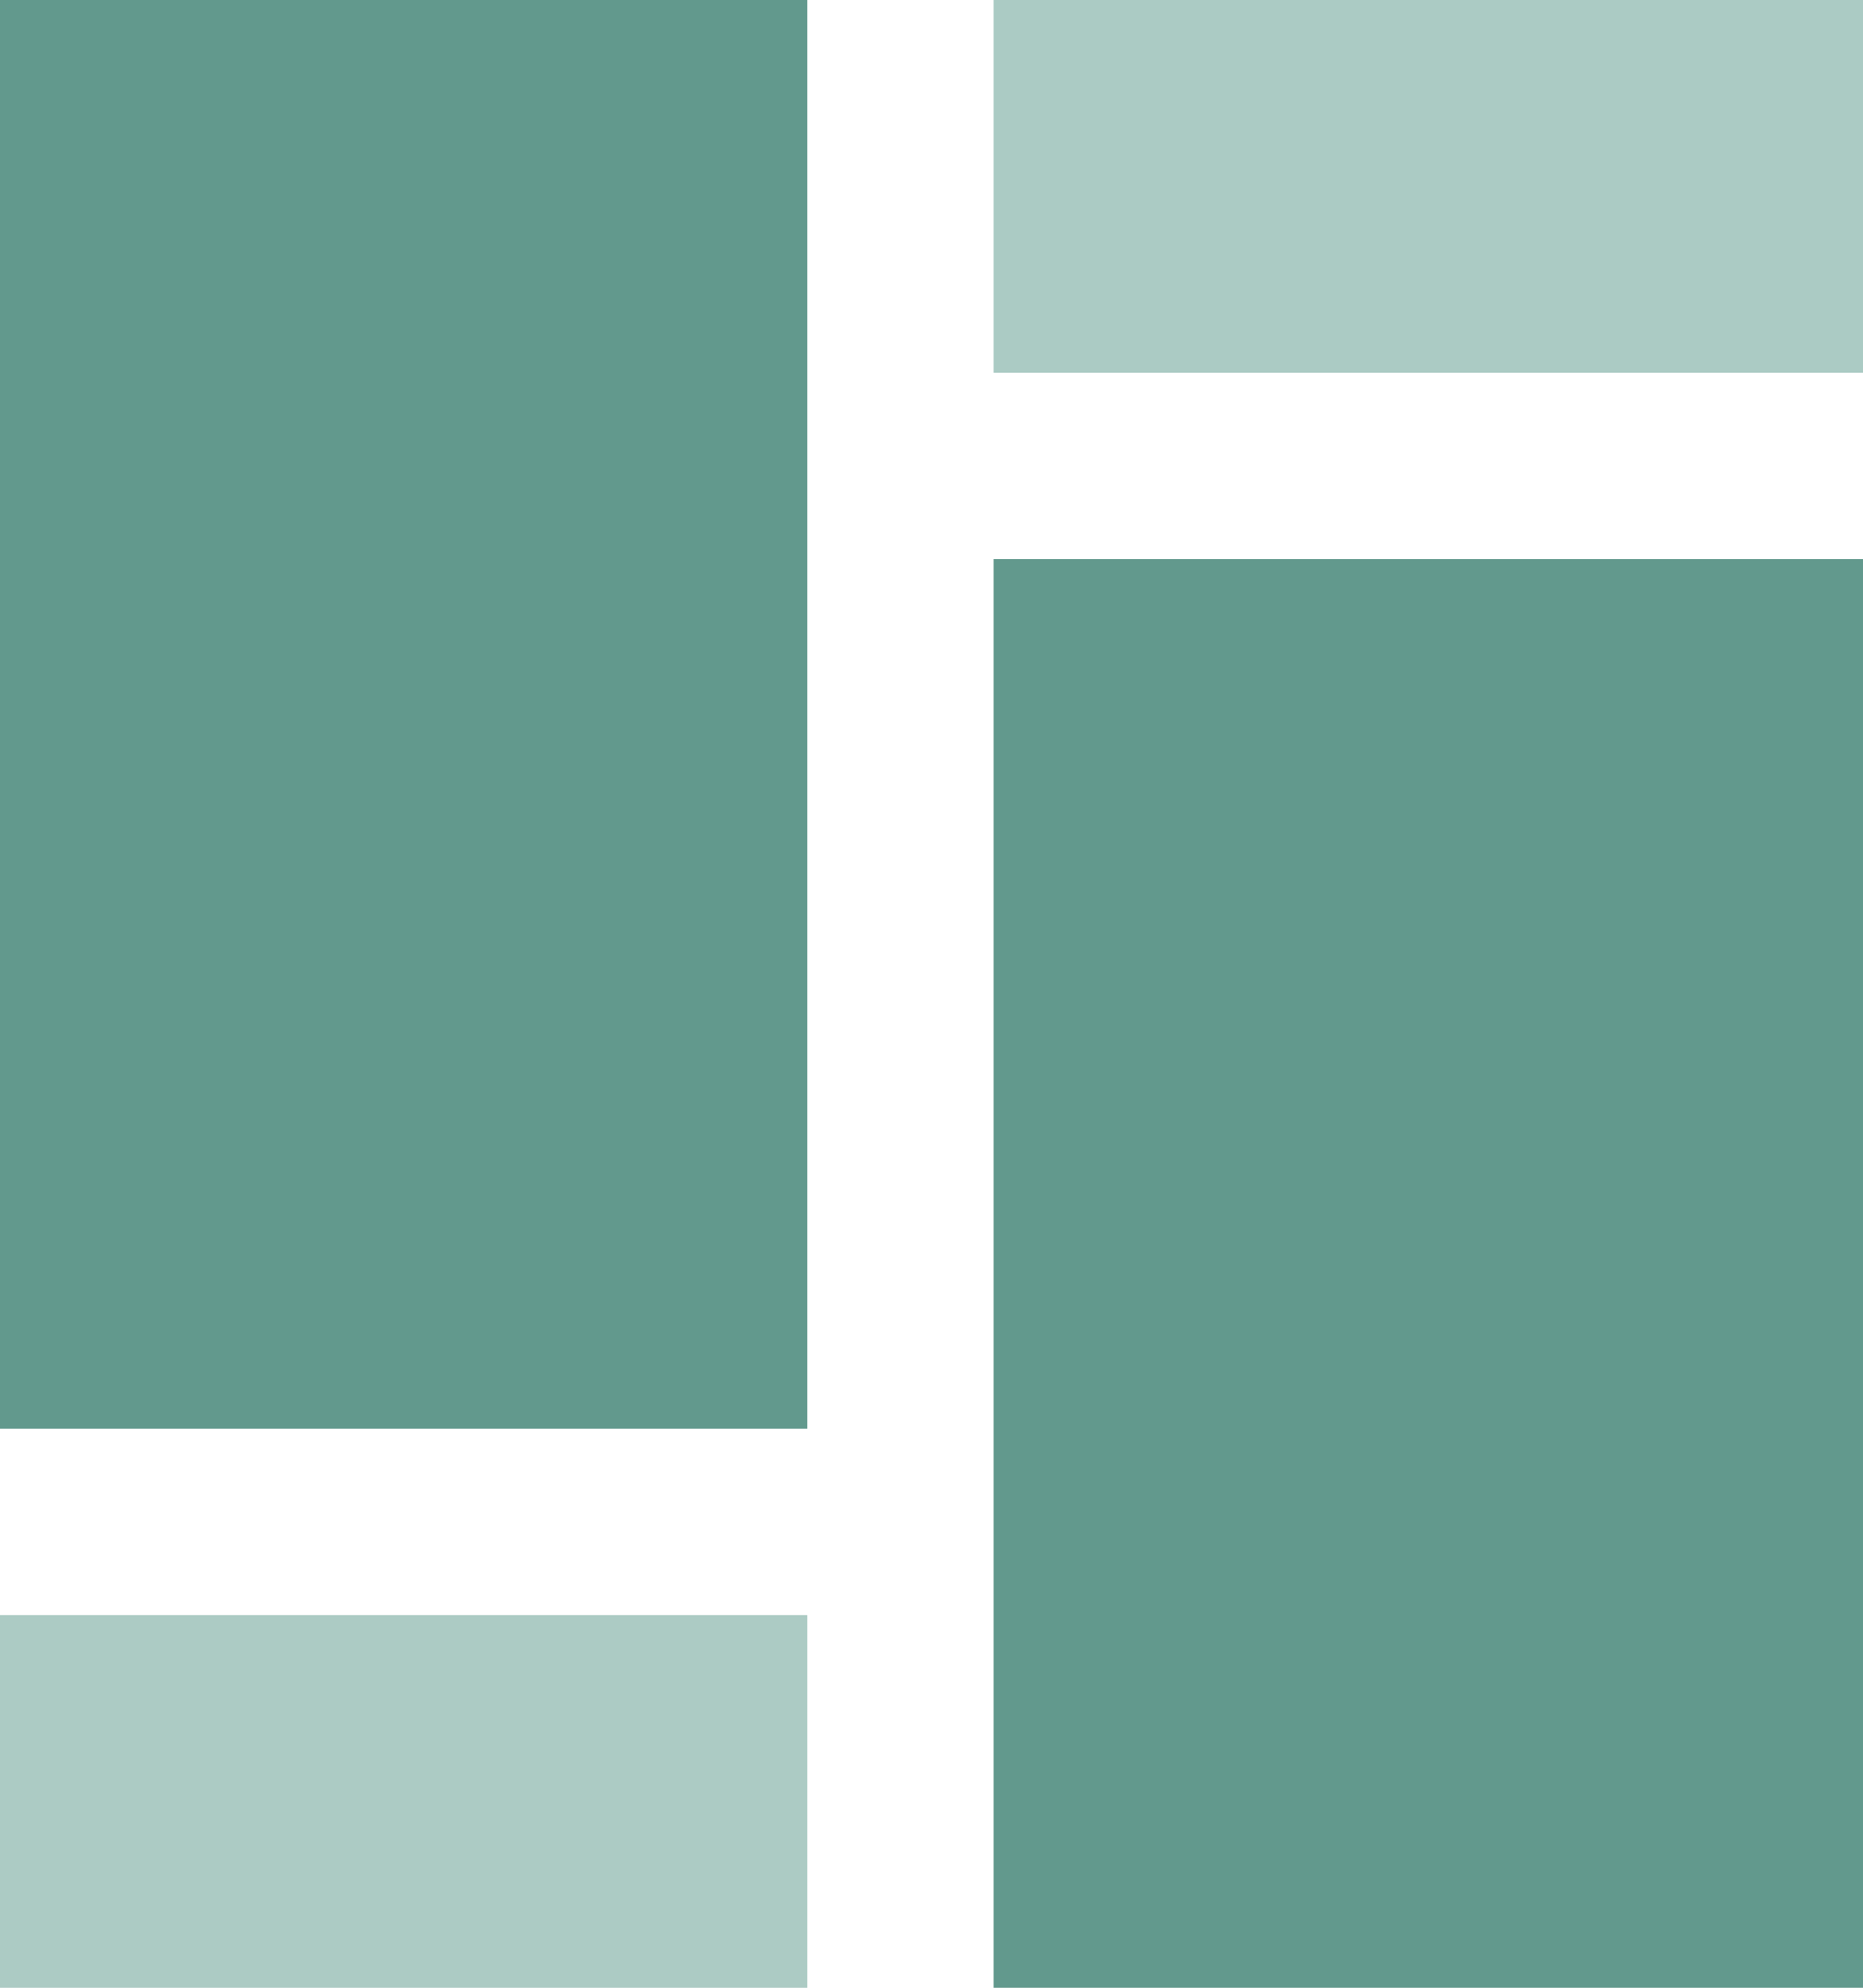 <svg id="Group_2834" data-name="Group 2834" xmlns="http://www.w3.org/2000/svg" width="32.165" height="34.31" viewBox="0 0 32.165 34.31">
  <rect id="Rectangle_768" data-name="Rectangle 768" width="13.938" height="24.66" fill="#62998d"/>
  <rect id="Rectangle_769" data-name="Rectangle 769" width="13.938" height="6.433" transform="translate(0 27.877)" fill="#accbc4"/>
  <rect id="Rectangle_770" data-name="Rectangle 770" width="15.01" height="24.66" transform="translate(32.165 34.31) rotate(180)" fill="#62998d"/>
  <rect id="Rectangle_771" data-name="Rectangle 771" width="15.01" height="6.433" transform="translate(32.165 6.433) rotate(180)" fill="#abcbc4"/>
</svg>
